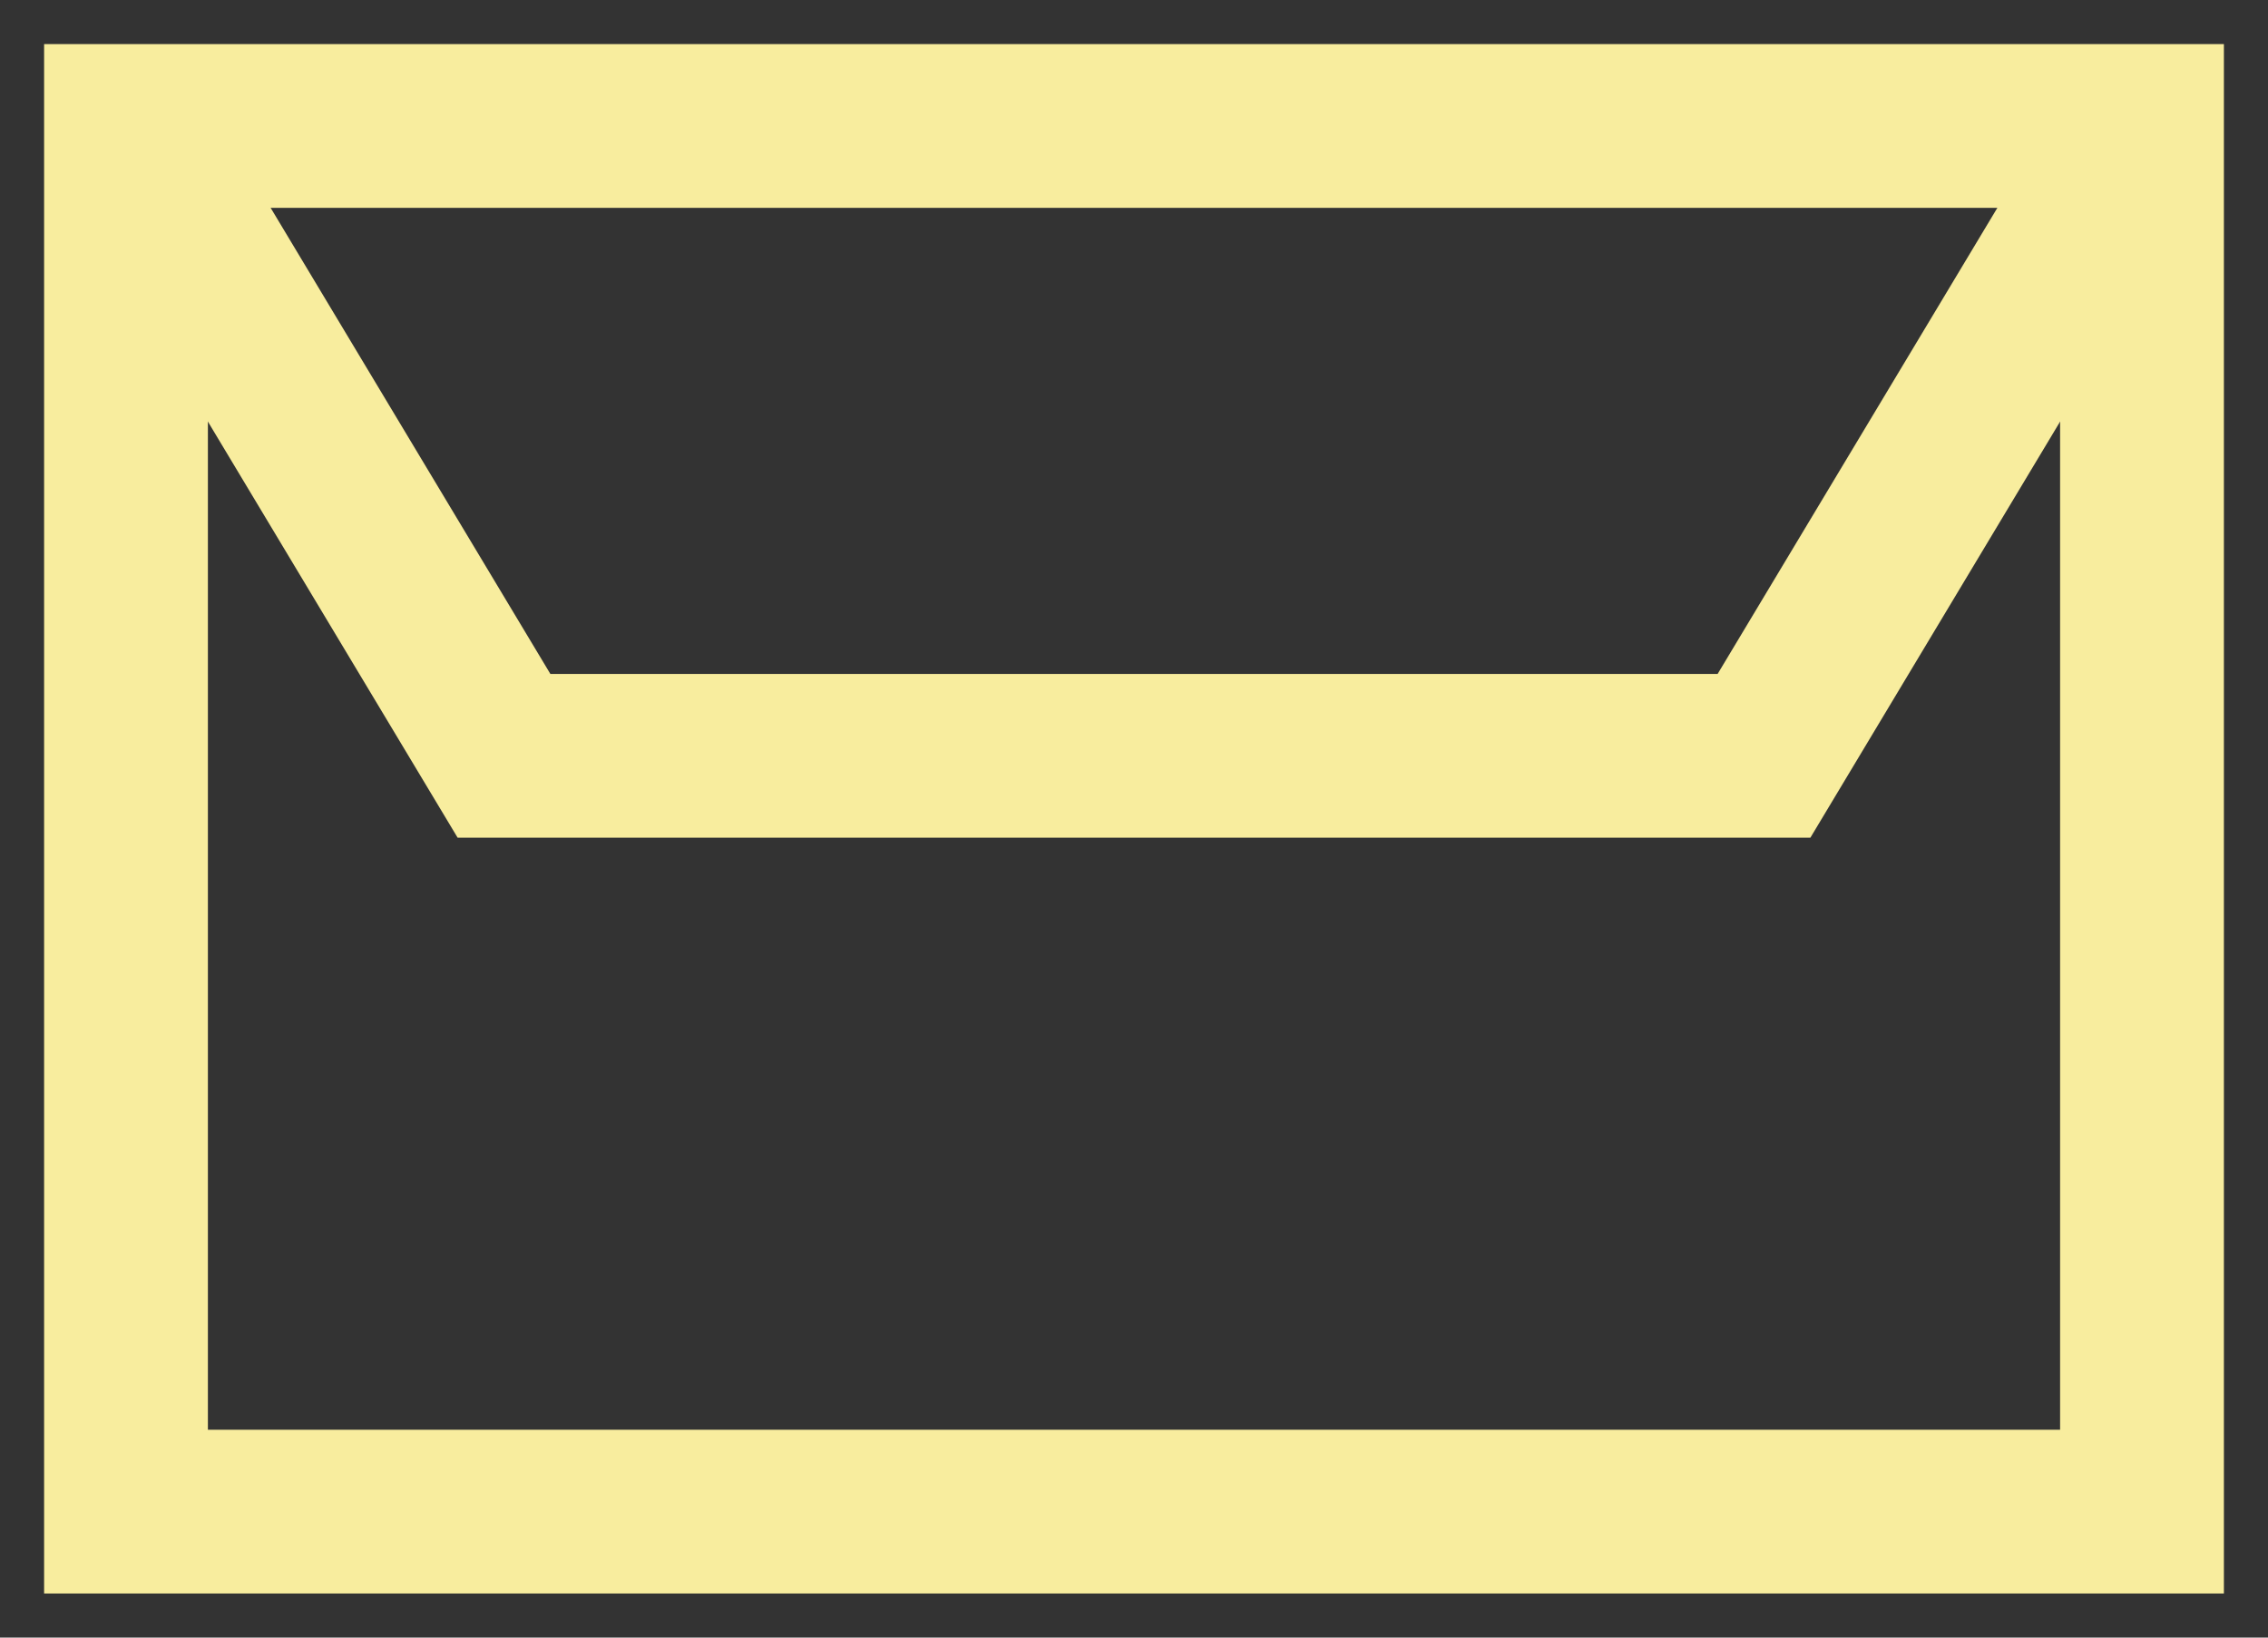 <svg width="18" height="13" viewBox="0 0 18 13" fill="none" xmlns="http://www.w3.org/2000/svg">
<rect x="0" y="0" width="18" height="13" fill="#333333" stroke="none"/>
<path d="M1 12V1H17V12H1Z" stroke="#F8ED9E" stroke-width="1.3"/>
<path d="M1 1L4 6H14L17 1" stroke="#F8ED9E" stroke-width="1.3"/>
</svg>
